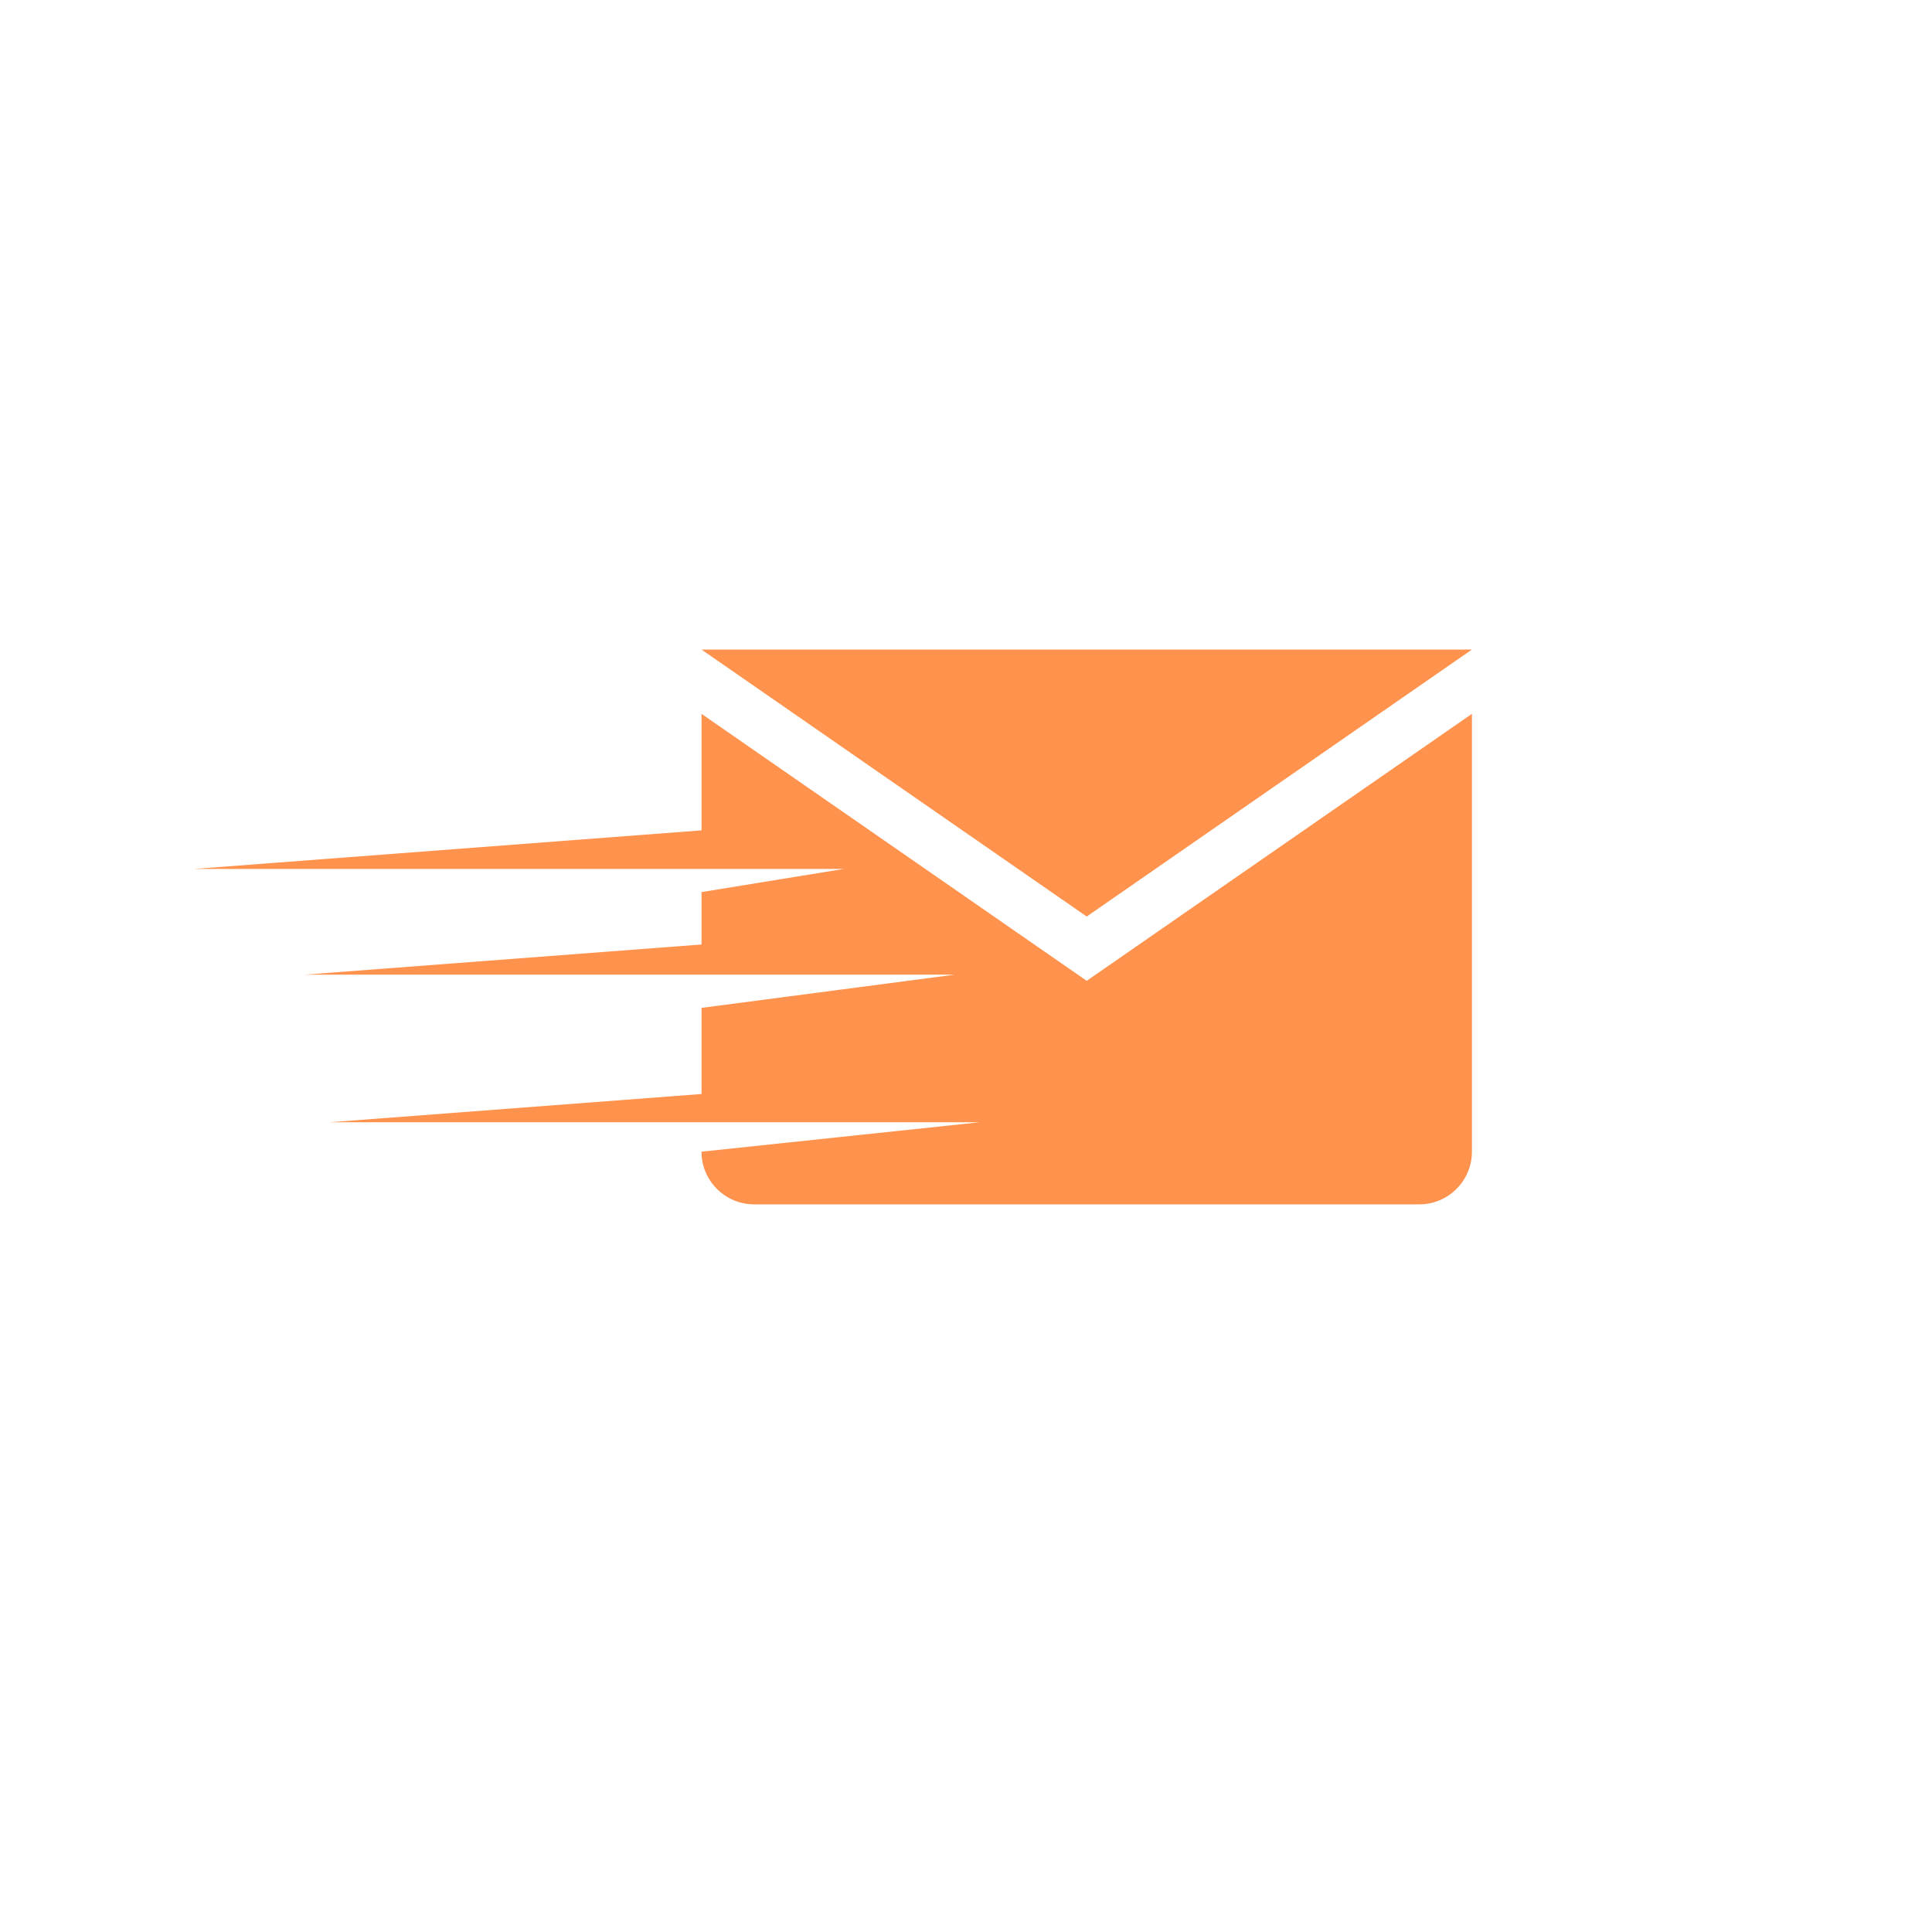 <svg xmlns="http://www.w3.org/2000/svg" xmlns:xlink="http://www.w3.org/1999/xlink" width="500" viewBox="0 0 375 375" height="500" preserveAspectRatio="xMidYMid meet"><defs><clipPath id="fdff24adc6"><path d="M 37.5 126.074 L 285.75 126.074 L 285.75 234 L 37.5 234 Z M 37.5 126.074 " clip-rule="nonzero"></path></clipPath></defs><g clip-path="url(#fdff24adc6)"><path fill="#ff924d" d="M 136.16 138.555 L 136.16 161.172 L 37.598 168.664 L 163.754 168.664 L 136.16 173.152 L 136.16 183.324 L 59.137 189.18 L 185.293 189.18 L 136.16 195.629 L 136.16 212.344 L 64.004 217.828 L 190.164 217.828 L 136.16 223.539 C 136.16 229.188 140.738 233.766 146.387 233.766 L 275.469 233.766 C 281.117 233.766 285.699 229.188 285.699 223.539 L 285.699 138.555 L 210.93 190.375 Z M 285.699 126.078 L 136.16 126.078 L 210.93 177.898 Z M 285.699 126.078 " fill-opacity="1" fill-rule="nonzero"></path></g></svg>